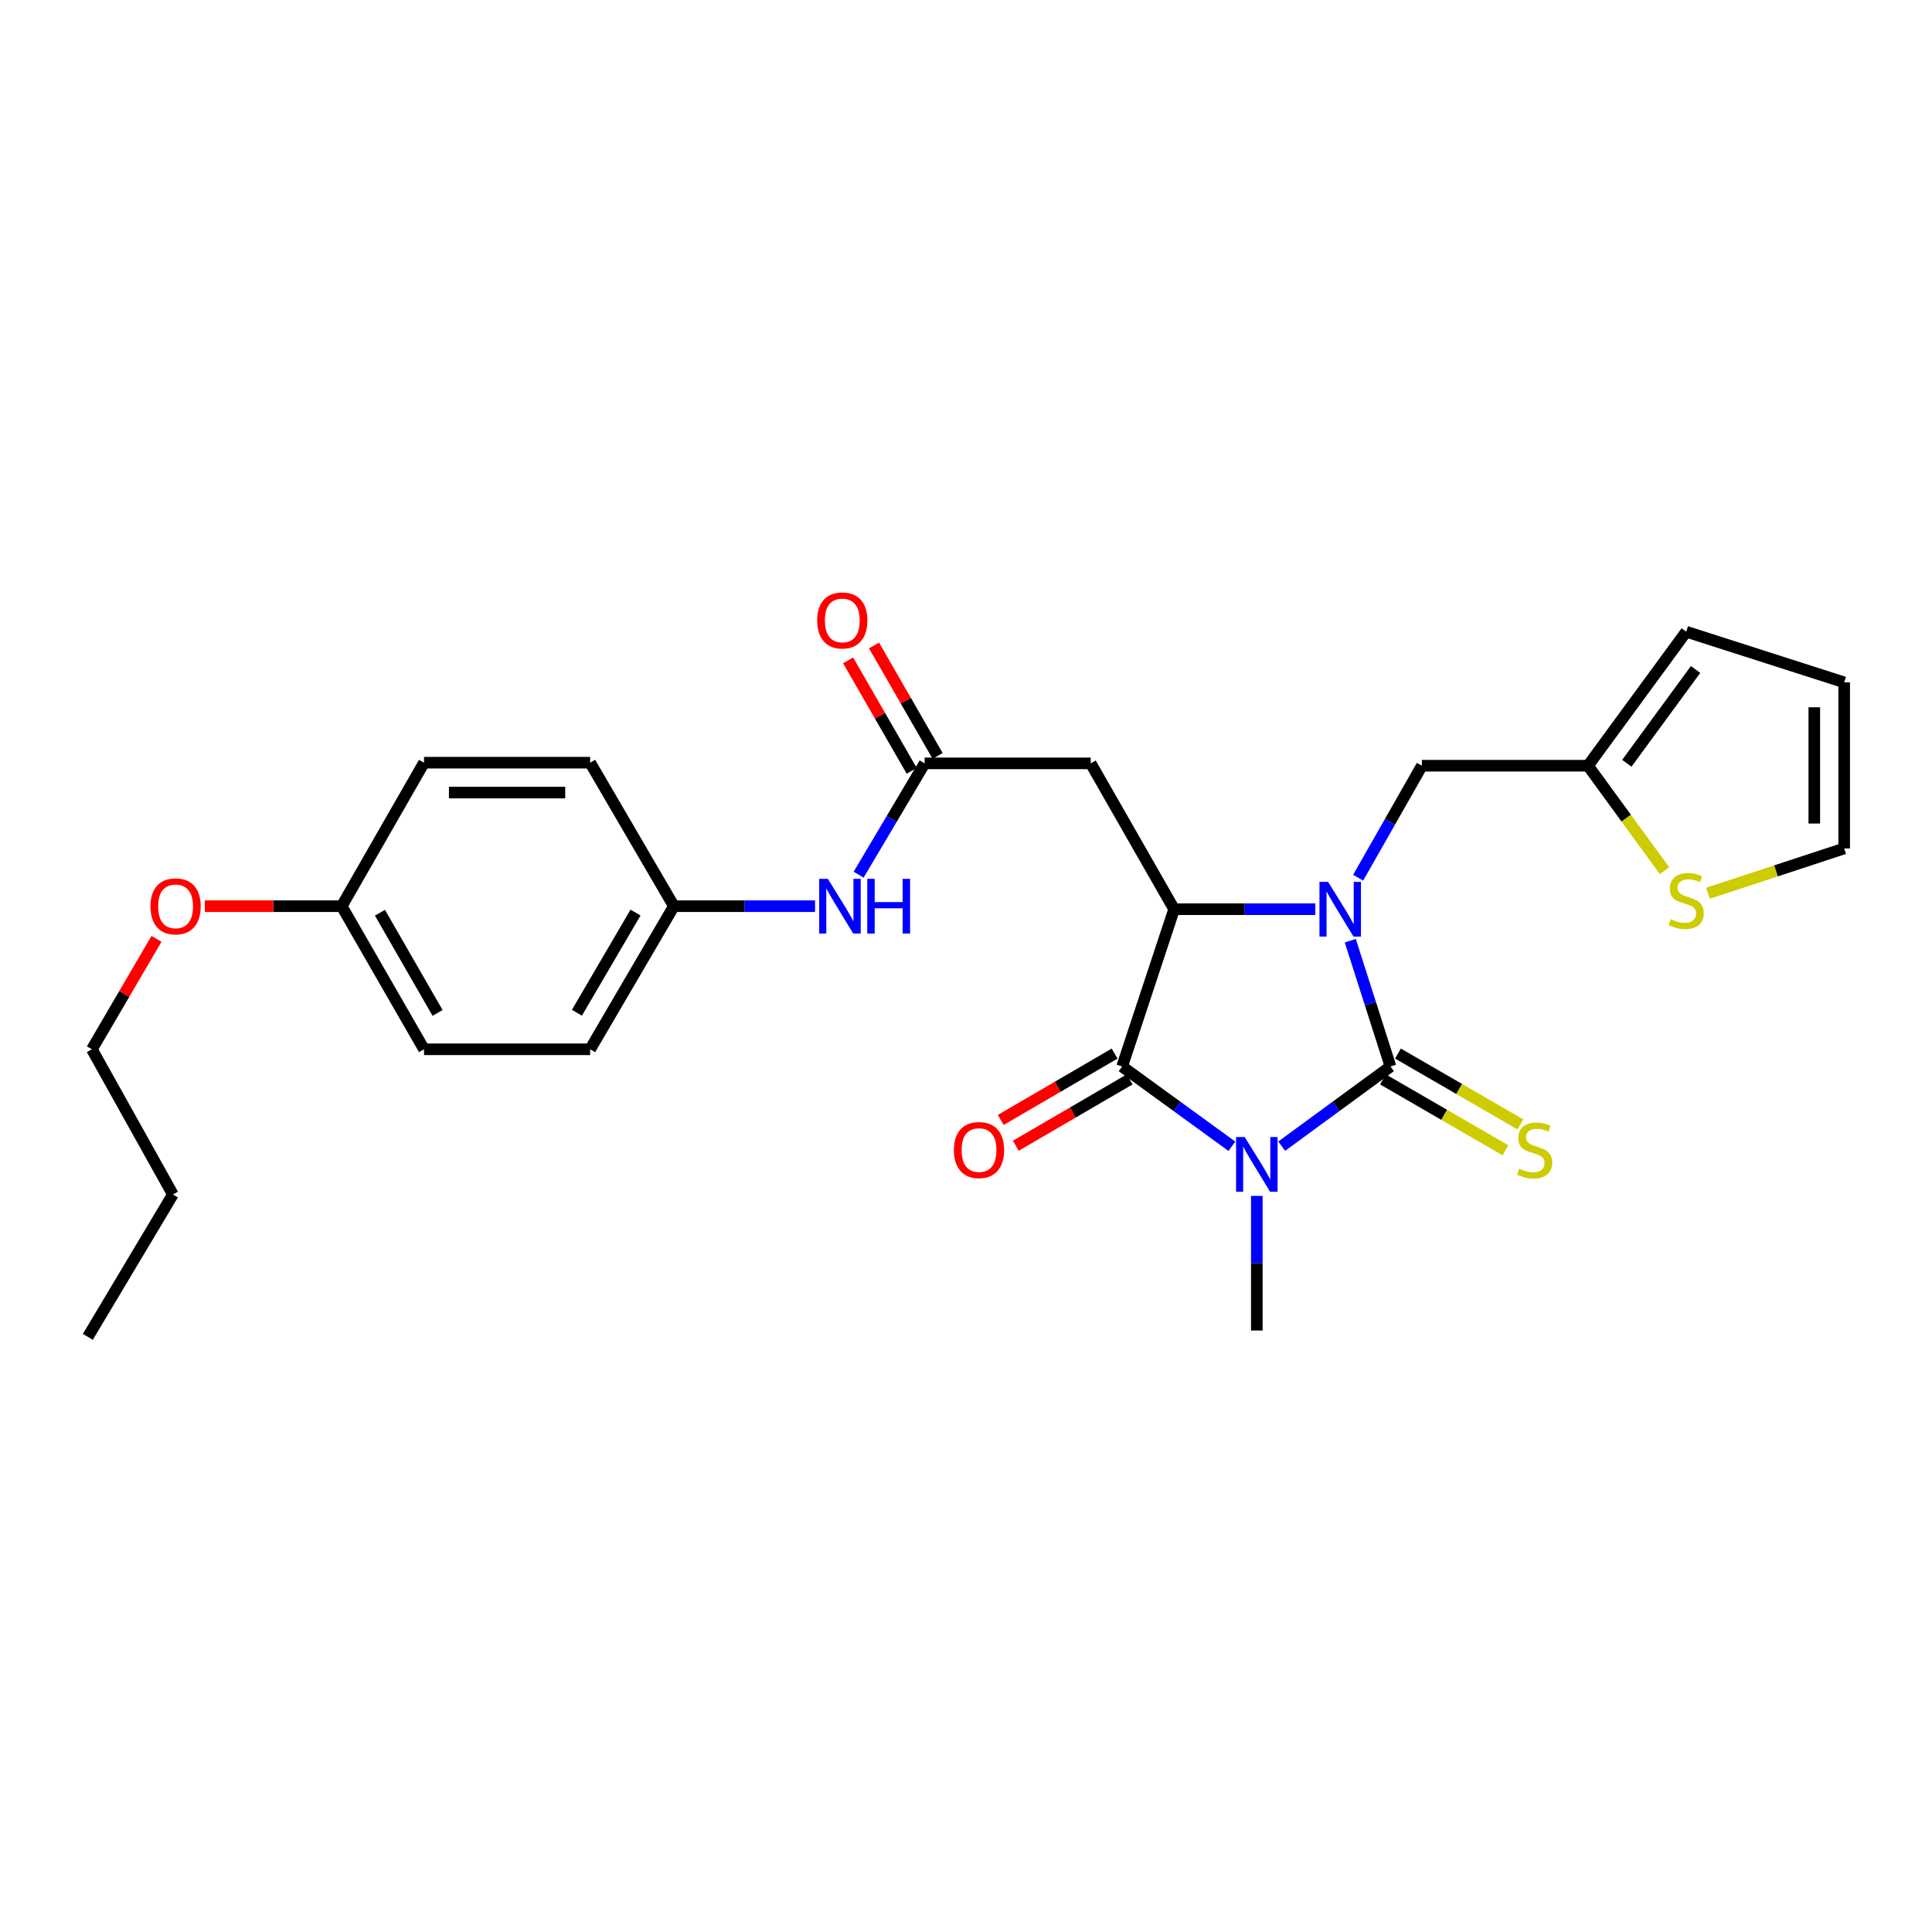 <?xml version='1.0' encoding='iso-8859-1'?>
<svg version='1.1' baseProfile='full'
              xmlns='http://www.w3.org/2000/svg'
                      xmlns:rdkit='http://www.rdkit.org/xml'
                      xmlns:xlink='http://www.w3.org/1999/xlink'
                  xml:space='preserve'
width='1000px' height='1000px' viewBox='0 0 1000 1000'>
<!-- END OF HEADER -->
<rect style='opacity:1.0;fill:#FFFFFF;stroke:none' width='1000' height='1000' x='0' y='0'> </rect>
<path class='bond-0' d='M 663.411,593.25 L 691.564,572.635' style='fill:none;fill-rule:evenodd;stroke:#0000FF;stroke-width:6px;stroke-linecap:butt;stroke-linejoin:miter;stroke-opacity:1' />
<path class='bond-0' d='M 691.564,572.635 L 719.716,552.019' style='fill:none;fill-rule:evenodd;stroke:#000000;stroke-width:6px;stroke-linecap:butt;stroke-linejoin:miter;stroke-opacity:1' />
<path class='bond-2' d='M 637.632,593.315 L 609.219,572.667' style='fill:none;fill-rule:evenodd;stroke:#0000FF;stroke-width:6px;stroke-linecap:butt;stroke-linejoin:miter;stroke-opacity:1' />
<path class='bond-2' d='M 609.219,572.667 L 580.805,552.019' style='fill:none;fill-rule:evenodd;stroke:#000000;stroke-width:6px;stroke-linecap:butt;stroke-linejoin:miter;stroke-opacity:1' />
<path class='bond-16' d='M 650.527,618.995 L 650.527,653.833' style='fill:none;fill-rule:evenodd;stroke:#0000FF;stroke-width:6px;stroke-linecap:butt;stroke-linejoin:miter;stroke-opacity:1' />
<path class='bond-16' d='M 650.527,653.833 L 650.527,688.671' style='fill:none;fill-rule:evenodd;stroke:#000000;stroke-width:6px;stroke-linecap:butt;stroke-linejoin:miter;stroke-opacity:1' />
<path class='bond-1' d='M 719.716,552.019 L 709.309,519.46' style='fill:none;fill-rule:evenodd;stroke:#000000;stroke-width:6px;stroke-linecap:butt;stroke-linejoin:miter;stroke-opacity:1' />
<path class='bond-1' d='M 709.309,519.46 L 698.901,486.901' style='fill:none;fill-rule:evenodd;stroke:#0000FF;stroke-width:6px;stroke-linecap:butt;stroke-linejoin:miter;stroke-opacity:1' />
<path class='bond-7' d='M 715.844,558.713 L 747.536,577.046' style='fill:none;fill-rule:evenodd;stroke:#000000;stroke-width:6px;stroke-linecap:butt;stroke-linejoin:miter;stroke-opacity:1' />
<path class='bond-7' d='M 747.536,577.046 L 779.228,595.379' style='fill:none;fill-rule:evenodd;stroke:#CCCC00;stroke-width:6px;stroke-linecap:butt;stroke-linejoin:miter;stroke-opacity:1' />
<path class='bond-7' d='M 723.588,545.326 L 755.28,563.659' style='fill:none;fill-rule:evenodd;stroke:#000000;stroke-width:6px;stroke-linecap:butt;stroke-linejoin:miter;stroke-opacity:1' />
<path class='bond-7' d='M 755.28,563.659 L 786.972,581.992' style='fill:none;fill-rule:evenodd;stroke:#CCCC00;stroke-width:6px;stroke-linecap:butt;stroke-linejoin:miter;stroke-opacity:1' />
<path class='bond-6' d='M 702.968,454.308 L 719.465,425.323' style='fill:none;fill-rule:evenodd;stroke:#0000FF;stroke-width:6px;stroke-linecap:butt;stroke-linejoin:miter;stroke-opacity:1' />
<path class='bond-6' d='M 719.465,425.323 L 735.963,396.337' style='fill:none;fill-rule:evenodd;stroke:#000000;stroke-width:6px;stroke-linecap:butt;stroke-linejoin:miter;stroke-opacity:1' />
<path class='bond-27' d='M 680.803,470.604 L 644.263,470.604' style='fill:none;fill-rule:evenodd;stroke:#0000FF;stroke-width:6px;stroke-linecap:butt;stroke-linejoin:miter;stroke-opacity:1' />
<path class='bond-27' d='M 644.263,470.604 L 607.723,470.604' style='fill:none;fill-rule:evenodd;stroke:#000000;stroke-width:6px;stroke-linecap:butt;stroke-linejoin:miter;stroke-opacity:1' />
<path class='bond-3' d='M 580.805,552.019 L 607.723,470.604' style='fill:none;fill-rule:evenodd;stroke:#000000;stroke-width:6px;stroke-linecap:butt;stroke-linejoin:miter;stroke-opacity:1' />
<path class='bond-10' d='M 576.912,545.339 L 547.449,562.509' style='fill:none;fill-rule:evenodd;stroke:#000000;stroke-width:6px;stroke-linecap:butt;stroke-linejoin:miter;stroke-opacity:1' />
<path class='bond-10' d='M 547.449,562.509 L 517.986,579.679' style='fill:none;fill-rule:evenodd;stroke:#FF0000;stroke-width:6px;stroke-linecap:butt;stroke-linejoin:miter;stroke-opacity:1' />
<path class='bond-10' d='M 584.699,558.7 L 555.236,575.87' style='fill:none;fill-rule:evenodd;stroke:#000000;stroke-width:6px;stroke-linecap:butt;stroke-linejoin:miter;stroke-opacity:1' />
<path class='bond-10' d='M 555.236,575.87 L 525.773,593.04' style='fill:none;fill-rule:evenodd;stroke:#FF0000;stroke-width:6px;stroke-linecap:butt;stroke-linejoin:miter;stroke-opacity:1' />
<path class='bond-4' d='M 607.723,470.604 L 564.558,395.117' style='fill:none;fill-rule:evenodd;stroke:#000000;stroke-width:6px;stroke-linecap:butt;stroke-linejoin:miter;stroke-opacity:1' />
<path class='bond-5' d='M 564.558,395.117 L 478.598,395.117' style='fill:none;fill-rule:evenodd;stroke:#000000;stroke-width:6px;stroke-linecap:butt;stroke-linejoin:miter;stroke-opacity:1' />
<path class='bond-11' d='M 478.598,395.117 L 461.513,423.925' style='fill:none;fill-rule:evenodd;stroke:#000000;stroke-width:6px;stroke-linecap:butt;stroke-linejoin:miter;stroke-opacity:1' />
<path class='bond-11' d='M 461.513,423.925 L 444.427,452.732' style='fill:none;fill-rule:evenodd;stroke:#0000FF;stroke-width:6px;stroke-linecap:butt;stroke-linejoin:miter;stroke-opacity:1' />
<path class='bond-13' d='M 485.3,391.26 L 468.847,362.677' style='fill:none;fill-rule:evenodd;stroke:#000000;stroke-width:6px;stroke-linecap:butt;stroke-linejoin:miter;stroke-opacity:1' />
<path class='bond-13' d='M 468.847,362.677 L 452.394,334.095' style='fill:none;fill-rule:evenodd;stroke:#FF0000;stroke-width:6px;stroke-linecap:butt;stroke-linejoin:miter;stroke-opacity:1' />
<path class='bond-13' d='M 471.896,398.975 L 455.443,370.393' style='fill:none;fill-rule:evenodd;stroke:#000000;stroke-width:6px;stroke-linecap:butt;stroke-linejoin:miter;stroke-opacity:1' />
<path class='bond-13' d='M 455.443,370.393 L 438.99,341.811' style='fill:none;fill-rule:evenodd;stroke:#FF0000;stroke-width:6px;stroke-linecap:butt;stroke-linejoin:miter;stroke-opacity:1' />
<path class='bond-8' d='M 735.963,396.337 L 821.932,396.337' style='fill:none;fill-rule:evenodd;stroke:#000000;stroke-width:6px;stroke-linecap:butt;stroke-linejoin:miter;stroke-opacity:1' />
<path class='bond-9' d='M 821.932,396.337 L 841.741,423.492' style='fill:none;fill-rule:evenodd;stroke:#000000;stroke-width:6px;stroke-linecap:butt;stroke-linejoin:miter;stroke-opacity:1' />
<path class='bond-9' d='M 841.741,423.492 L 861.549,450.646' style='fill:none;fill-rule:evenodd;stroke:#CCCC00;stroke-width:6px;stroke-linecap:butt;stroke-linejoin:miter;stroke-opacity:1' />
<path class='bond-14' d='M 821.932,396.337 L 872.787,326.976' style='fill:none;fill-rule:evenodd;stroke:#000000;stroke-width:6px;stroke-linecap:butt;stroke-linejoin:miter;stroke-opacity:1' />
<path class='bond-14' d='M 842.032,395.077 L 877.63,346.525' style='fill:none;fill-rule:evenodd;stroke:#000000;stroke-width:6px;stroke-linecap:butt;stroke-linejoin:miter;stroke-opacity:1' />
<path class='bond-12' d='M 884.018,462.355 L 919.282,450.753' style='fill:none;fill-rule:evenodd;stroke:#CCCC00;stroke-width:6px;stroke-linecap:butt;stroke-linejoin:miter;stroke-opacity:1' />
<path class='bond-12' d='M 919.282,450.753 L 954.545,439.15' style='fill:none;fill-rule:evenodd;stroke:#000000;stroke-width:6px;stroke-linecap:butt;stroke-linejoin:miter;stroke-opacity:1' />
<path class='bond-17' d='M 421.865,469.041 L 385.33,469.041' style='fill:none;fill-rule:evenodd;stroke:#0000FF;stroke-width:6px;stroke-linecap:butt;stroke-linejoin:miter;stroke-opacity:1' />
<path class='bond-17' d='M 385.33,469.041 L 348.794,469.041' style='fill:none;fill-rule:evenodd;stroke:#000000;stroke-width:6px;stroke-linecap:butt;stroke-linejoin:miter;stroke-opacity:1' />
<path class='bond-28' d='M 954.545,439.15 L 954.545,353.19' style='fill:none;fill-rule:evenodd;stroke:#000000;stroke-width:6px;stroke-linecap:butt;stroke-linejoin:miter;stroke-opacity:1' />
<path class='bond-28' d='M 939.08,426.256 L 939.08,366.084' style='fill:none;fill-rule:evenodd;stroke:#000000;stroke-width:6px;stroke-linecap:butt;stroke-linejoin:miter;stroke-opacity:1' />
<path class='bond-15' d='M 872.787,326.976 L 954.545,353.19' style='fill:none;fill-rule:evenodd;stroke:#000000;stroke-width:6px;stroke-linecap:butt;stroke-linejoin:miter;stroke-opacity:1' />
<path class='bond-19' d='M 348.794,469.041 L 305.457,394.765' style='fill:none;fill-rule:evenodd;stroke:#000000;stroke-width:6px;stroke-linecap:butt;stroke-linejoin:miter;stroke-opacity:1' />
<path class='bond-20' d='M 348.794,469.041 L 305.457,543.11' style='fill:none;fill-rule:evenodd;stroke:#000000;stroke-width:6px;stroke-linecap:butt;stroke-linejoin:miter;stroke-opacity:1' />
<path class='bond-20' d='M 328.945,472.341 L 298.61,524.19' style='fill:none;fill-rule:evenodd;stroke:#000000;stroke-width:6px;stroke-linecap:butt;stroke-linejoin:miter;stroke-opacity:1' />
<path class='bond-18' d='M 176.865,469.041 L 219.471,543.11' style='fill:none;fill-rule:evenodd;stroke:#000000;stroke-width:6px;stroke-linecap:butt;stroke-linejoin:miter;stroke-opacity:1' />
<path class='bond-18' d='M 196.662,472.44 L 226.486,524.288' style='fill:none;fill-rule:evenodd;stroke:#000000;stroke-width:6px;stroke-linecap:butt;stroke-linejoin:miter;stroke-opacity:1' />
<path class='bond-23' d='M 176.865,469.041 L 141.447,469.041' style='fill:none;fill-rule:evenodd;stroke:#000000;stroke-width:6px;stroke-linecap:butt;stroke-linejoin:miter;stroke-opacity:1' />
<path class='bond-23' d='M 141.447,469.041 L 106.029,469.041' style='fill:none;fill-rule:evenodd;stroke:#FF0000;stroke-width:6px;stroke-linecap:butt;stroke-linejoin:miter;stroke-opacity:1' />
<path class='bond-29' d='M 176.865,469.041 L 219.471,394.765' style='fill:none;fill-rule:evenodd;stroke:#000000;stroke-width:6px;stroke-linecap:butt;stroke-linejoin:miter;stroke-opacity:1' />
<path class='bond-21' d='M 305.457,394.765 L 219.471,394.765' style='fill:none;fill-rule:evenodd;stroke:#000000;stroke-width:6px;stroke-linecap:butt;stroke-linejoin:miter;stroke-opacity:1' />
<path class='bond-21' d='M 292.56,410.23 L 232.369,410.23' style='fill:none;fill-rule:evenodd;stroke:#000000;stroke-width:6px;stroke-linecap:butt;stroke-linejoin:miter;stroke-opacity:1' />
<path class='bond-22' d='M 305.457,543.11 L 219.471,543.11' style='fill:none;fill-rule:evenodd;stroke:#000000;stroke-width:6px;stroke-linecap:butt;stroke-linejoin:miter;stroke-opacity:1' />
<path class='bond-24' d='M 80.992,485.946 L 64.276,514.528' style='fill:none;fill-rule:evenodd;stroke:#FF0000;stroke-width:6px;stroke-linecap:butt;stroke-linejoin:miter;stroke-opacity:1' />
<path class='bond-24' d='M 64.276,514.528 L 47.559,543.11' style='fill:none;fill-rule:evenodd;stroke:#000000;stroke-width:6px;stroke-linecap:butt;stroke-linejoin:miter;stroke-opacity:1' />
<path class='bond-25' d='M 47.559,543.11 L 89.487,618.253' style='fill:none;fill-rule:evenodd;stroke:#000000;stroke-width:6px;stroke-linecap:butt;stroke-linejoin:miter;stroke-opacity:1' />
<path class='bond-26' d='M 89.487,618.253 L 45.455,691.962' style='fill:none;fill-rule:evenodd;stroke:#000000;stroke-width:6px;stroke-linecap:butt;stroke-linejoin:miter;stroke-opacity:1' />
<path  class='atom-0' d='M 644.267 588.525
L 653.547 603.525
Q 654.467 605.005, 655.947 607.685
Q 657.427 610.365, 657.507 610.525
L 657.507 588.525
L 661.267 588.525
L 661.267 616.845
L 657.387 616.845
L 647.427 600.445
Q 646.267 598.525, 645.027 596.325
Q 643.827 594.125, 643.467 593.445
L 643.467 616.845
L 639.787 616.845
L 639.787 588.525
L 644.267 588.525
' fill='#0000FF'/>
<path  class='atom-2' d='M 687.432 456.444
L 696.712 471.444
Q 697.632 472.924, 699.112 475.604
Q 700.592 478.284, 700.672 478.444
L 700.672 456.444
L 704.432 456.444
L 704.432 484.764
L 700.552 484.764
L 690.592 468.364
Q 689.432 466.444, 688.192 464.244
Q 686.992 462.044, 686.632 461.364
L 686.632 484.764
L 682.952 484.764
L 682.952 456.444
L 687.432 456.444
' fill='#0000FF'/>
<path  class='atom-8' d='M 786.335 604.904
Q 786.655 605.024, 787.975 605.584
Q 789.295 606.144, 790.735 606.504
Q 792.215 606.824, 793.655 606.824
Q 796.335 606.824, 797.895 605.544
Q 799.455 604.224, 799.455 601.944
Q 799.455 600.384, 798.655 599.424
Q 797.895 598.464, 796.695 597.944
Q 795.495 597.424, 793.495 596.824
Q 790.975 596.064, 789.455 595.344
Q 787.975 594.624, 786.895 593.104
Q 785.855 591.584, 785.855 589.024
Q 785.855 585.464, 788.255 583.264
Q 790.695 581.064, 795.495 581.064
Q 798.775 581.064, 802.495 582.624
L 801.575 585.704
Q 798.175 584.304, 795.615 584.304
Q 792.855 584.304, 791.335 585.464
Q 789.815 586.584, 789.855 588.544
Q 789.855 590.064, 790.615 590.984
Q 791.415 591.904, 792.535 592.424
Q 793.695 592.944, 795.615 593.544
Q 798.175 594.344, 799.695 595.144
Q 801.215 595.944, 802.295 597.584
Q 803.415 599.184, 803.415 601.944
Q 803.415 605.864, 800.775 607.984
Q 798.175 610.064, 793.815 610.064
Q 791.295 610.064, 789.375 609.504
Q 787.495 608.984, 785.255 608.064
L 786.335 604.904
' fill='#CCCC00'/>
<path  class='atom-10' d='M 864.787 475.771
Q 865.107 475.891, 866.427 476.451
Q 867.747 477.011, 869.187 477.371
Q 870.667 477.691, 872.107 477.691
Q 874.787 477.691, 876.347 476.411
Q 877.907 475.091, 877.907 472.811
Q 877.907 471.251, 877.107 470.291
Q 876.347 469.331, 875.147 468.811
Q 873.947 468.291, 871.947 467.691
Q 869.427 466.931, 867.907 466.211
Q 866.427 465.491, 865.347 463.971
Q 864.307 462.451, 864.307 459.891
Q 864.307 456.331, 866.707 454.131
Q 869.147 451.931, 873.947 451.931
Q 877.227 451.931, 880.947 453.491
L 880.027 456.571
Q 876.627 455.171, 874.067 455.171
Q 871.307 455.171, 869.787 456.331
Q 868.267 457.451, 868.307 459.411
Q 868.307 460.931, 869.067 461.851
Q 869.867 462.771, 870.987 463.291
Q 872.147 463.811, 874.067 464.411
Q 876.627 465.211, 878.147 466.011
Q 879.667 466.811, 880.747 468.451
Q 881.867 470.051, 881.867 472.811
Q 881.867 476.731, 879.227 478.851
Q 876.627 480.931, 872.267 480.931
Q 869.747 480.931, 867.827 480.371
Q 865.947 479.851, 863.707 478.931
L 864.787 475.771
' fill='#CCCC00'/>
<path  class='atom-11' d='M 493.736 595.264
Q 493.736 588.464, 497.096 584.664
Q 500.456 580.864, 506.736 580.864
Q 513.016 580.864, 516.376 584.664
Q 519.736 588.464, 519.736 595.264
Q 519.736 602.144, 516.336 606.064
Q 512.936 609.944, 506.736 609.944
Q 500.496 609.944, 497.096 606.064
Q 493.736 602.184, 493.736 595.264
M 506.736 606.744
Q 511.056 606.744, 513.376 603.864
Q 515.736 600.944, 515.736 595.264
Q 515.736 589.704, 513.376 586.904
Q 511.056 584.064, 506.736 584.064
Q 502.416 584.064, 500.056 586.864
Q 497.736 589.664, 497.736 595.264
Q 497.736 600.984, 500.056 603.864
Q 502.416 606.744, 506.736 606.744
' fill='#FF0000'/>
<path  class='atom-12' d='M 428.494 454.881
L 437.774 469.881
Q 438.694 471.361, 440.174 474.041
Q 441.654 476.721, 441.734 476.881
L 441.734 454.881
L 445.494 454.881
L 445.494 483.201
L 441.614 483.201
L 431.654 466.801
Q 430.494 464.881, 429.254 462.681
Q 428.054 460.481, 427.694 459.801
L 427.694 483.201
L 424.014 483.201
L 424.014 454.881
L 428.494 454.881
' fill='#0000FF'/>
<path  class='atom-12' d='M 448.894 454.881
L 452.734 454.881
L 452.734 466.921
L 467.214 466.921
L 467.214 454.881
L 471.054 454.881
L 471.054 483.201
L 467.214 483.201
L 467.214 470.121
L 452.734 470.121
L 452.734 483.201
L 448.894 483.201
L 448.894 454.881
' fill='#0000FF'/>
<path  class='atom-14' d='M 422.966 321.137
Q 422.966 314.337, 426.326 310.537
Q 429.686 306.737, 435.966 306.737
Q 442.246 306.737, 445.606 310.537
Q 448.966 314.337, 448.966 321.137
Q 448.966 328.017, 445.566 331.937
Q 442.166 335.817, 435.966 335.817
Q 429.726 335.817, 426.326 331.937
Q 422.966 328.057, 422.966 321.137
M 435.966 332.617
Q 440.286 332.617, 442.606 329.737
Q 444.966 326.817, 444.966 321.137
Q 444.966 315.577, 442.606 312.777
Q 440.286 309.937, 435.966 309.937
Q 431.646 309.937, 429.286 312.737
Q 426.966 315.537, 426.966 321.137
Q 426.966 326.857, 429.286 329.737
Q 431.646 332.617, 435.966 332.617
' fill='#FF0000'/>
<path  class='atom-24' d='M 77.879 469.121
Q 77.879 462.321, 81.239 458.521
Q 84.599 454.721, 90.879 454.721
Q 97.159 454.721, 100.519 458.521
Q 103.879 462.321, 103.879 469.121
Q 103.879 476.001, 100.479 479.921
Q 97.079 483.801, 90.879 483.801
Q 84.639 483.801, 81.239 479.921
Q 77.879 476.041, 77.879 469.121
M 90.879 480.601
Q 95.199 480.601, 97.519 477.721
Q 99.879 474.801, 99.879 469.121
Q 99.879 463.561, 97.519 460.761
Q 95.199 457.921, 90.879 457.921
Q 86.559 457.921, 84.199 460.721
Q 81.879 463.521, 81.879 469.121
Q 81.879 474.841, 84.199 477.721
Q 86.559 480.601, 90.879 480.601
' fill='#FF0000'/>
</svg>
